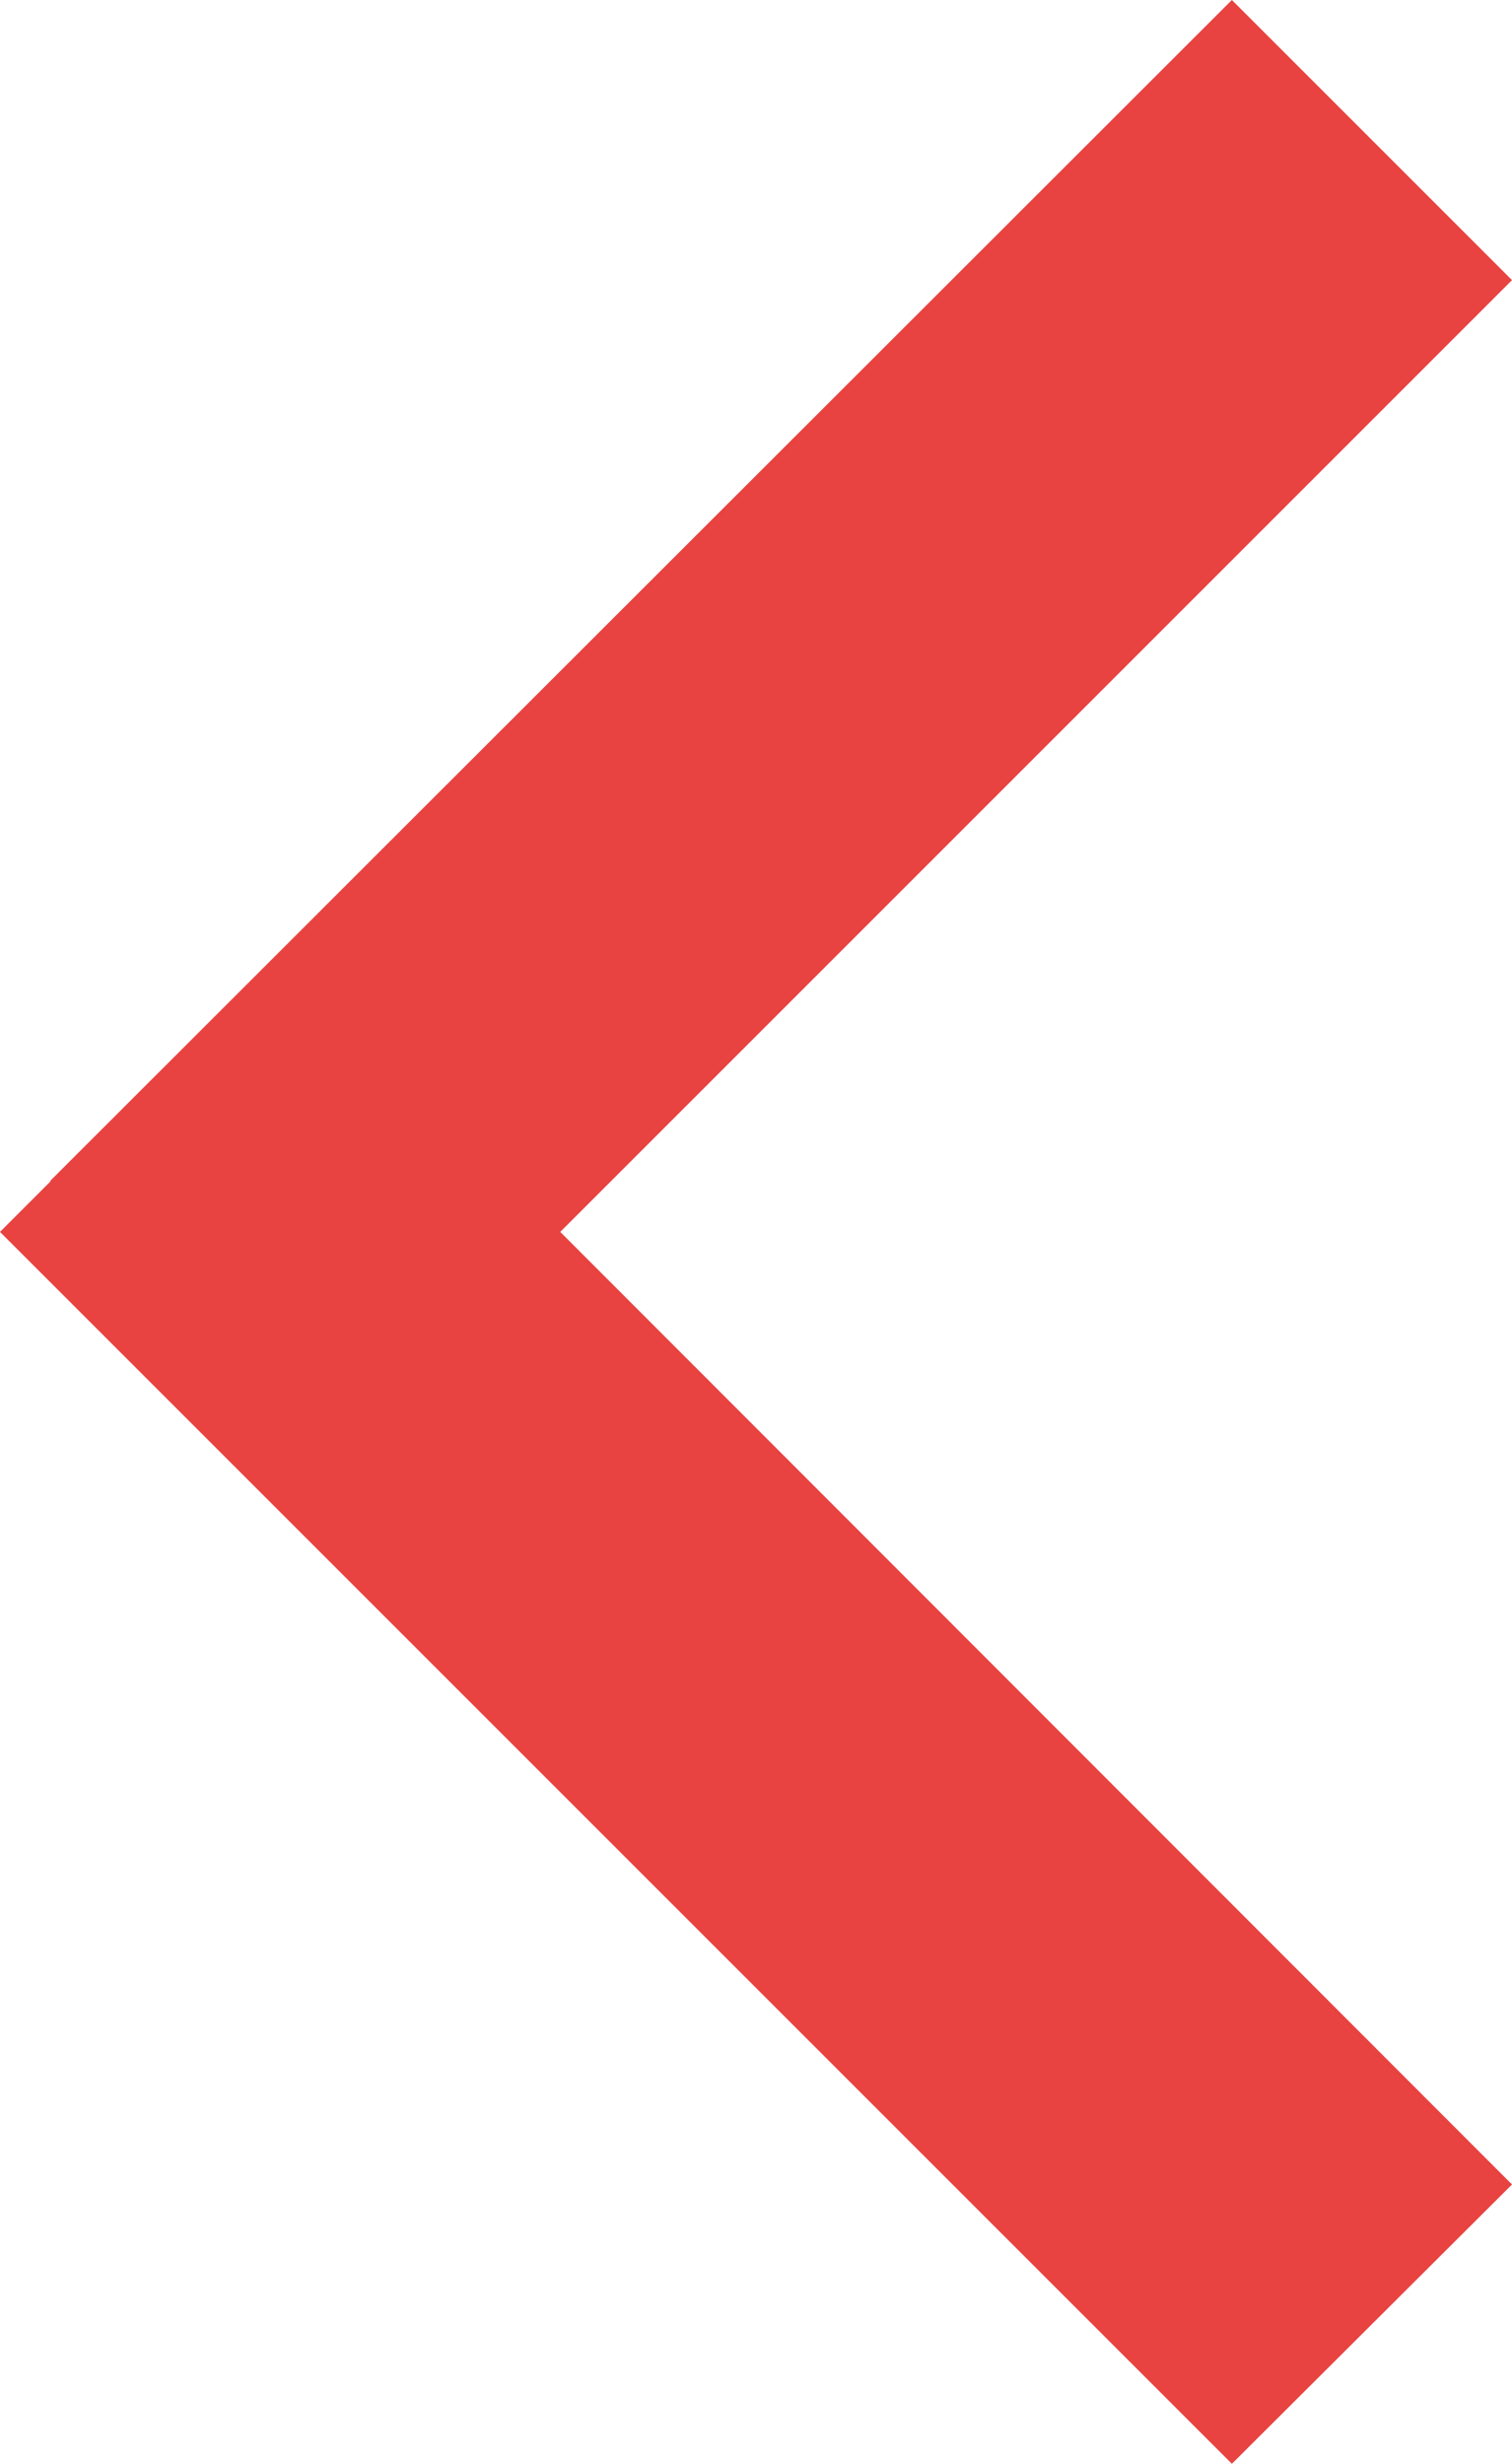 <?xml version="1.0" encoding="UTF-8"?>
<svg id="Capa_2" data-name="Capa 2" xmlns="http://www.w3.org/2000/svg" viewBox="0 0 18.46 30.08">
  <defs>
    <style>
      .cls-1 {
        fill: #e84241;
      }
    </style>
  </defs>
  <g id="Capa_1-2" data-name="Capa 1">
    <polygon class="cls-1" points="18.46 26.67 6.84 15.04 18.46 3.42 15.04 0 .61 14.42 .62 14.42 0 15.04 3.42 18.46 3.42 18.46 15.04 30.08 18.46 26.67"/>
  </g>
</svg>
